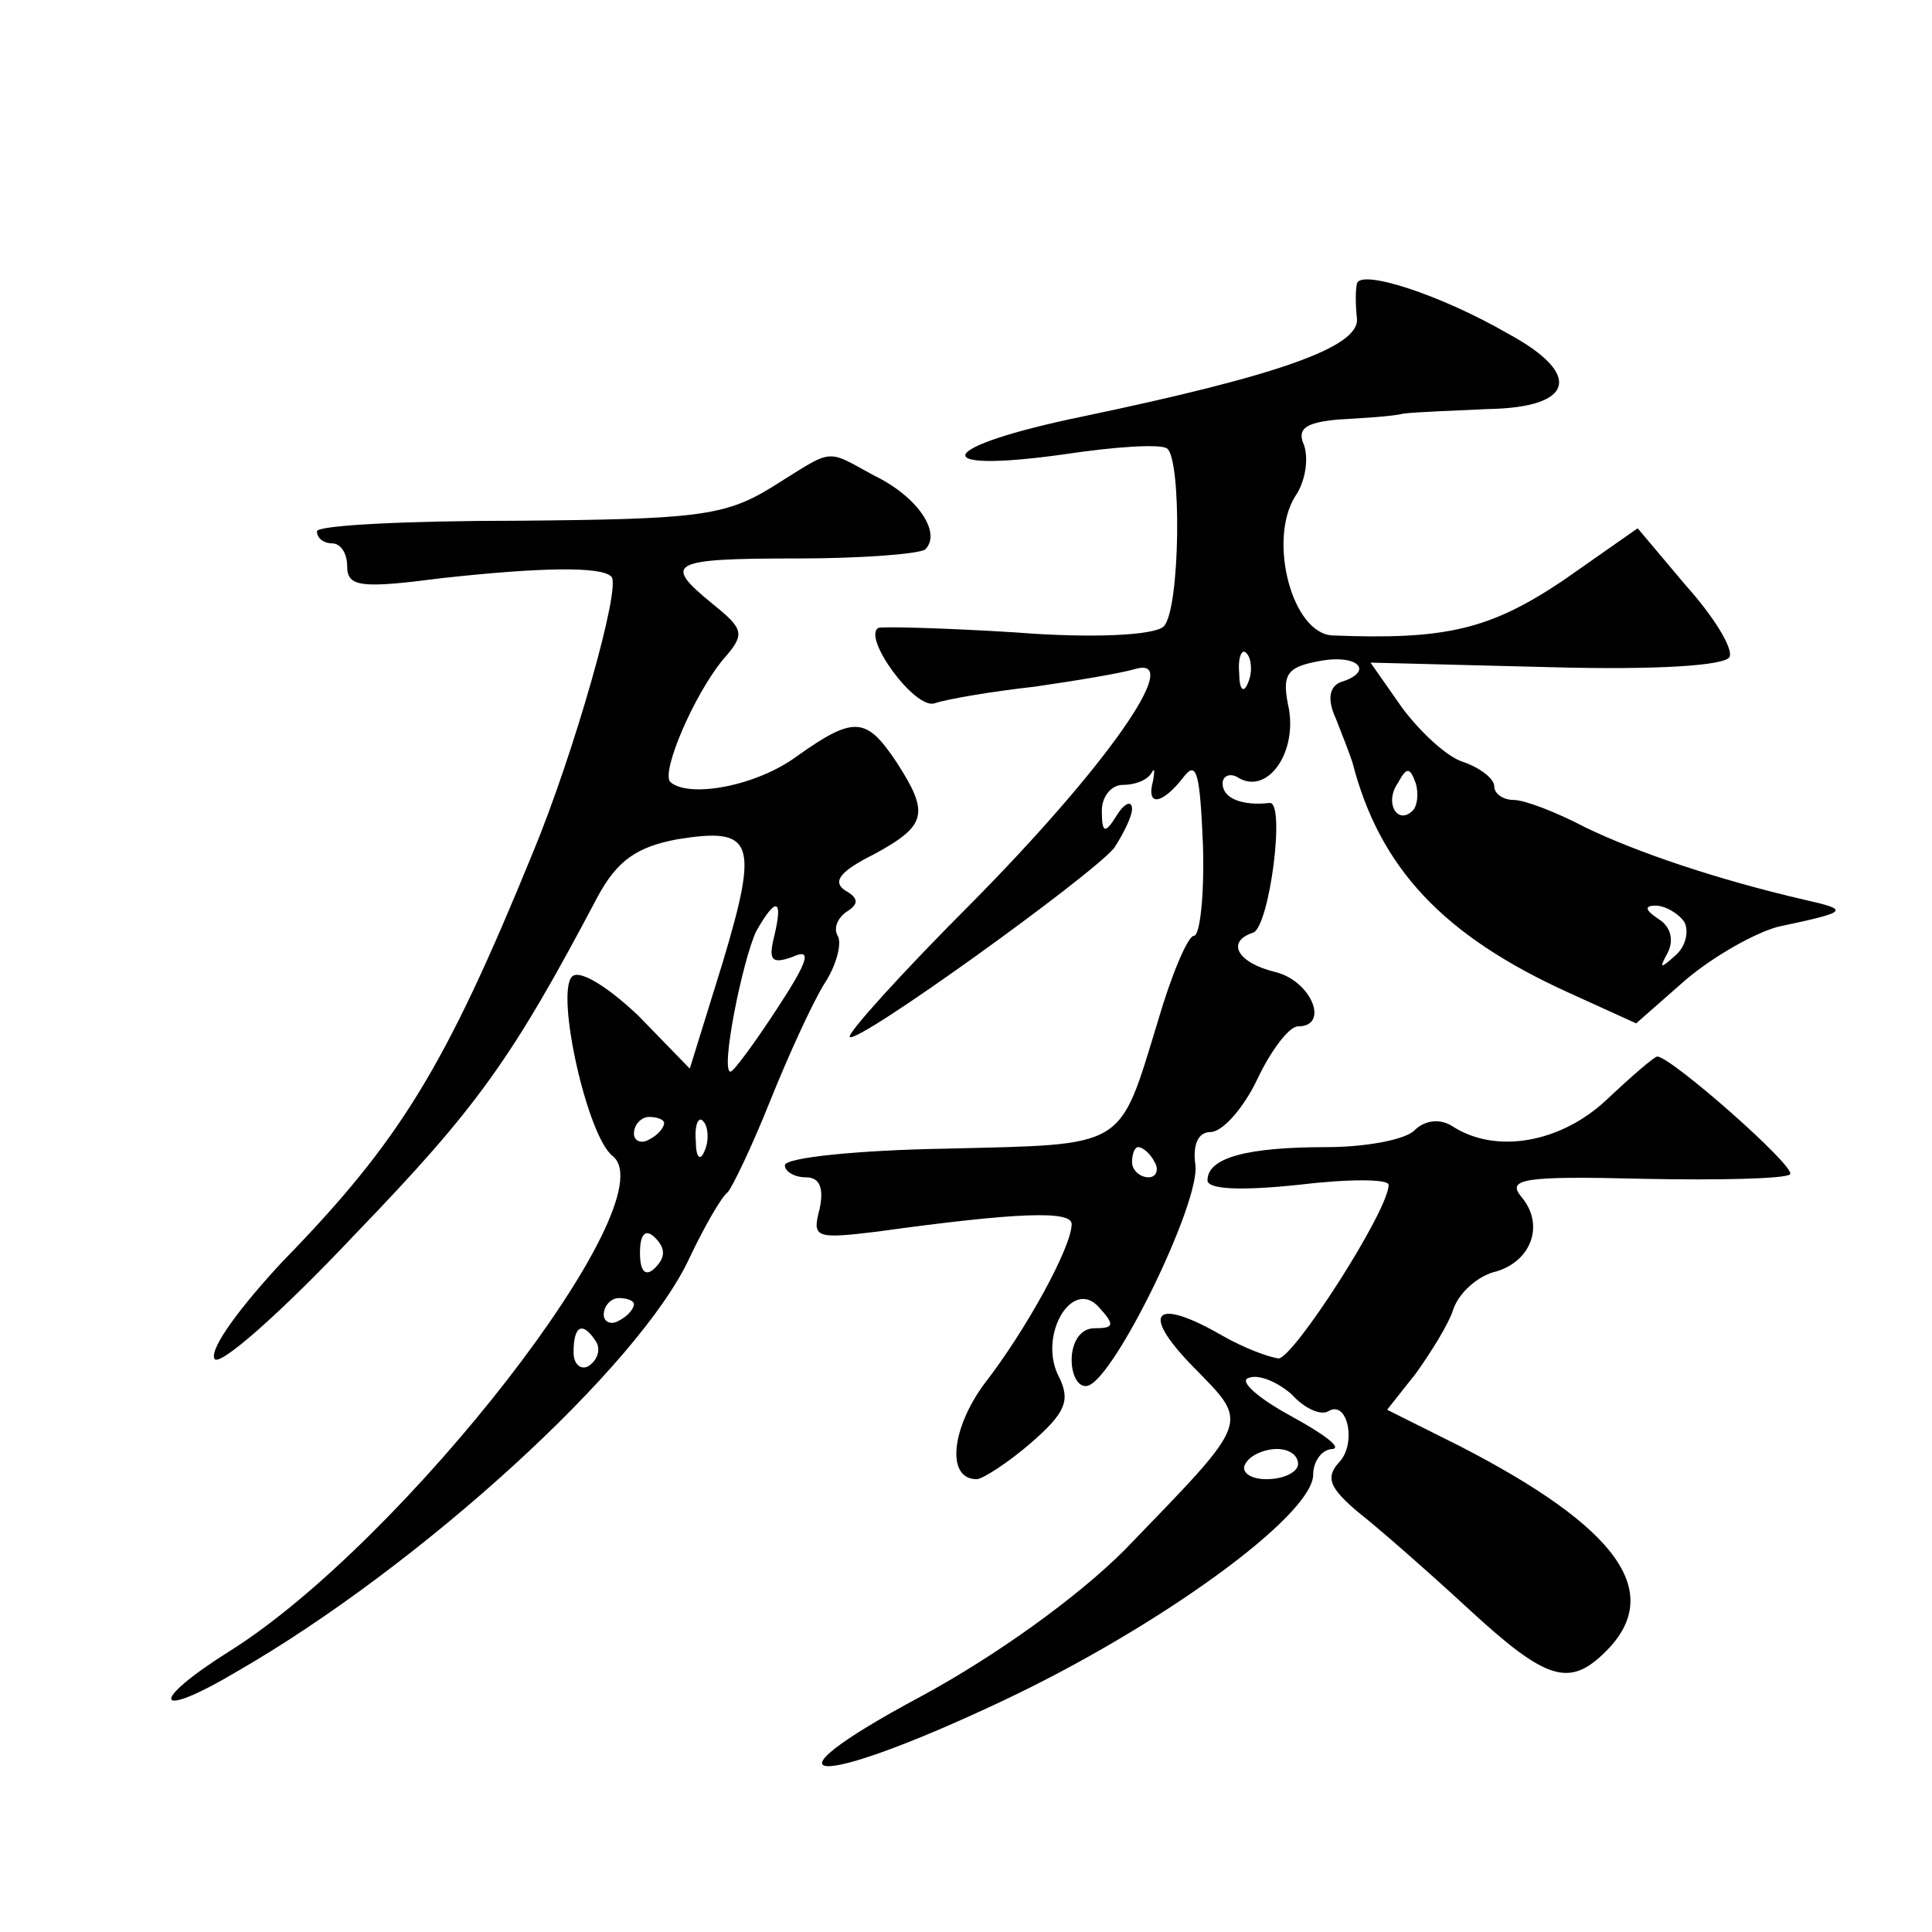 <?xml version="1.0" standalone="no"?>
<!DOCTYPE svg PUBLIC "-//W3C//DTD SVG 20010904//EN"
 "http://www.w3.org/TR/2001/REC-SVG-20010904/DTD/svg10.dtd">
<svg version="1.0" xmlns="http://www.w3.org/2000/svg"
 width="128pt" height="128pt" viewBox="0 0 128 128"
 preserveAspectRatio="xMidYMid meet">
<g transform="translate(0,128) scale(0.1,-0.1)"
fill="#0" stroke="none">
<path d="M899 1092 c-1 -4 -1 -14 0 -23 2 -19 -53 -38 -182 -65 -97 -20 -105 -38
-12 -25 33 5 63 7 68 4 10 -6 9 -107 -2 -118 -6 -6 -48 -8 -98 -4 -48 3 -89 4 -91
3 -11 -6 24 -54 37 -50 9 3 39 8 66 11 28 4 58 9 68 12 31 8 -20 -65 -110 -156
-46 -46 -82 -86 -80 -88 5 -5 159 106 175 125 6 9 12 21 12 26 0 6 -5 4 -10 -4
-8 -13 -10 -12 -10 3 0 9 6 17 14 17 8 0 16 3 19 8 2 4 2 1 1 -5 -5 -18 6 -16 20
2 9 12 11 2 13 -45 1 -33 -2 -60 -6 -60 -4 0 -15 -26 -24 -57 -26 -85 -20 -81 -140
-84 -59 -1 -107 -6 -107 -11 0 -4 6 -8 14 -8 9 0 12 -7 9 -21 -5 -19 -3 -20 38
-15 94 13 129 14 129 5 0 -15 -30 -70 -58 -106 -22 -30 -25 -63 -5 -63 4 0 21 11
36 24 23 20 26 28 19 43 -15 27 8 67 26 47 11 -12 10 -14 -3 -14 -9 0 -15 -9 -15
-21 0 -11 5 -19 11 -17 18 6 74 121 71 146 -2 14 2 22 10 22 8 0 22 16 31 35 9
19 21 35 27 35 21 0 9 30 -15 36 -25 6 -33 20 -15 26 11 3 22 88 11 86 -18 -2 -31
3 -31 13 0 5 5 7 10 4 19 -12 39 15 34 45 -5 23 -2 28 20 32 26 5 37 -7 14 -14
-7 -3 -9 -11 -3 -24 4 -10 9 -23 11 -29 18 -70 60 -115 144 -153 l44 -20 33 29
c19 16 46 31 61 35 47 10 48 11 17 18 -56 13 -110 31 -145 48 -19 10 -40 18 -47
18 -7 0 -13 4 -13 9 0 5 -9 12 -20 16 -11 3 -29 20 -41 36 l-21 30 118 -3 c72 -2
118 1 120 7 2 6 -11 27 -29 47 l-32 38 -50 -35 c-48 -32 -77 -39 -152 -36 -27 1
-43 63 -25 92 7 10 9 25 6 34 -5 11 1 15 22 17 16 1 36 2 44 4 8 1 34 2 56 3 57
1 63 23 13 50 -45 26 -98 43 -100 33z m-72 -264 c-3 -8 -6 -5 -6 6 -1 11 2 17 5
13 3 -3 4 -12 1 -19z m109 -85 c-10 -10 -19 5 -10 18 6 11 8 11 12 0 2 -7 1 -15
-2 -18z m180 -74 c3 -6 1 -16 -6 -22 -10 -9 -11 -9 -5 2 4 8 2 17 -6 22 -9 6 -10
9 -2 9 6 0 15 -5 19 -11z m-351 -159 c3 -5 1 -10 -4 -10 -6 0 -11 5 -11 10 0 6
2 10 4 10 3 0 8 -4 11 -10z M511 957 c-31 -19 -50 -21 -168 -22 -73 0 -133 -3 -133
-7 0 -5 5 -8 10 -8 6 0 10 -7 10 -15 0 -14 9 -15 63 -8 64 7 105 8 112 1 7 -6 -25
-118 -52 -183 -58 -142 -88 -191 -166 -271 -27 -29 -48 -57 -45 -64 2 -7 44 30
93 82 81 84 104 116 161 224 13 24 26 33 53 38 50 8 54 -1 30 -81 l-22 -71 -34
35 c-20 19 -39 31 -44 26 -11 -11 10 -106 27 -119 37 -30 -139 -256 -254 -328 -54
-34 -50 -46 4 -14 122 70 268 203 301 275 10 21 21 40 25 43 3 3 16 30 28 60 12
30 28 65 36 78 8 12 12 27 9 32 -3 5 0 12 6 16 8 5 8 9 -1 14 -9 6 -3 13 19 24
35 19 37 27 15 61 -20 30 -28 31 -66 4 -27 -20 -72 -28 -84 -17 -6 7 16 58 35 81
15 17 14 20 -7 37 -33 27 -29 30 56 30 43 0 81 3 85 6 11 11 -5 35 -34 49 -33 18
-26 18 -68 -8z m2 -297 c-4 -16 -2 -19 12 -14 13 6 11 -2 -10 -34 -15 -23 -29 -42
-31 -42 -7 0 8 74 17 93 13 23 18 22 12 -3z m-73 -124 c0 -3 -4 -8 -10 -11 -5 -3
-10 -1 -10 4 0 6 5 11 10 11 6 0 10 -2 10 -4z m27 -18 c-3 -8 -6 -5 -6 6 -1 11
2 17 5 13 3 -3 4 -12 1 -19z m-33 -78 c-6 -6 -10 -3 -10 10 0 13 4 16 10 10 7 -7
7 -13 0 -20z m-14 -24 c0 -3 -4 -8 -10 -11 -5 -3 -10 -1 -10 4 0 6 5 11 10 11 6
0 10 -2 10 -4z m-25 -25 c3 -5 1 -12 -5 -16 -5 -3 -10 1 -10 9 0 18 6 21 15 7z
M1064 551 c-30 -28 -73 -36 -102 -17 -8 5 -18 4 -25 -3 -6 -6 -32 -11 -58 -11 -53
0 -79 -7 -79 -22 0 -6 22 -7 60 -3 33 4 60 4 60 0 0 -17 -63 -115 -73 -115 -7 1
-23 7 -37 15 -45 26 -55 16 -20 -20 38 -39 40 -34 -45 -122 -31 -31 -85 -70 -135
-97 -112 -60 -71 -62 54 -3 104 49 206 123 206 150 0 9 6 17 13 17 6 1 -6 10 -28
22 -22 12 -34 23 -28 25 7 3 20 -3 29 -11 8 -9 19 -14 24 -11 13 8 19 -22 7 -34
-9 -10 -6 -17 13 -33 14 -11 47 -40 73 -64 52 -48 67 -52 91 -28 39 39 8 82 -97
136 l-48 24 19 24 c10 14 22 33 25 43 4 11 16 21 26 24 25 6 35 31 19 50 -10 12
1 14 81 12 50 -1 94 0 97 3 4 5 -79 78 -88 78 -2 0 -17 -13 -34 -29z m-204 -241
c0 -5 -9 -10 -21 -10 -11 0 -17 5 -14 10 3 6 13 10 21 10 8 0 14 -4 14 -10z"/>
</g>
</svg>
